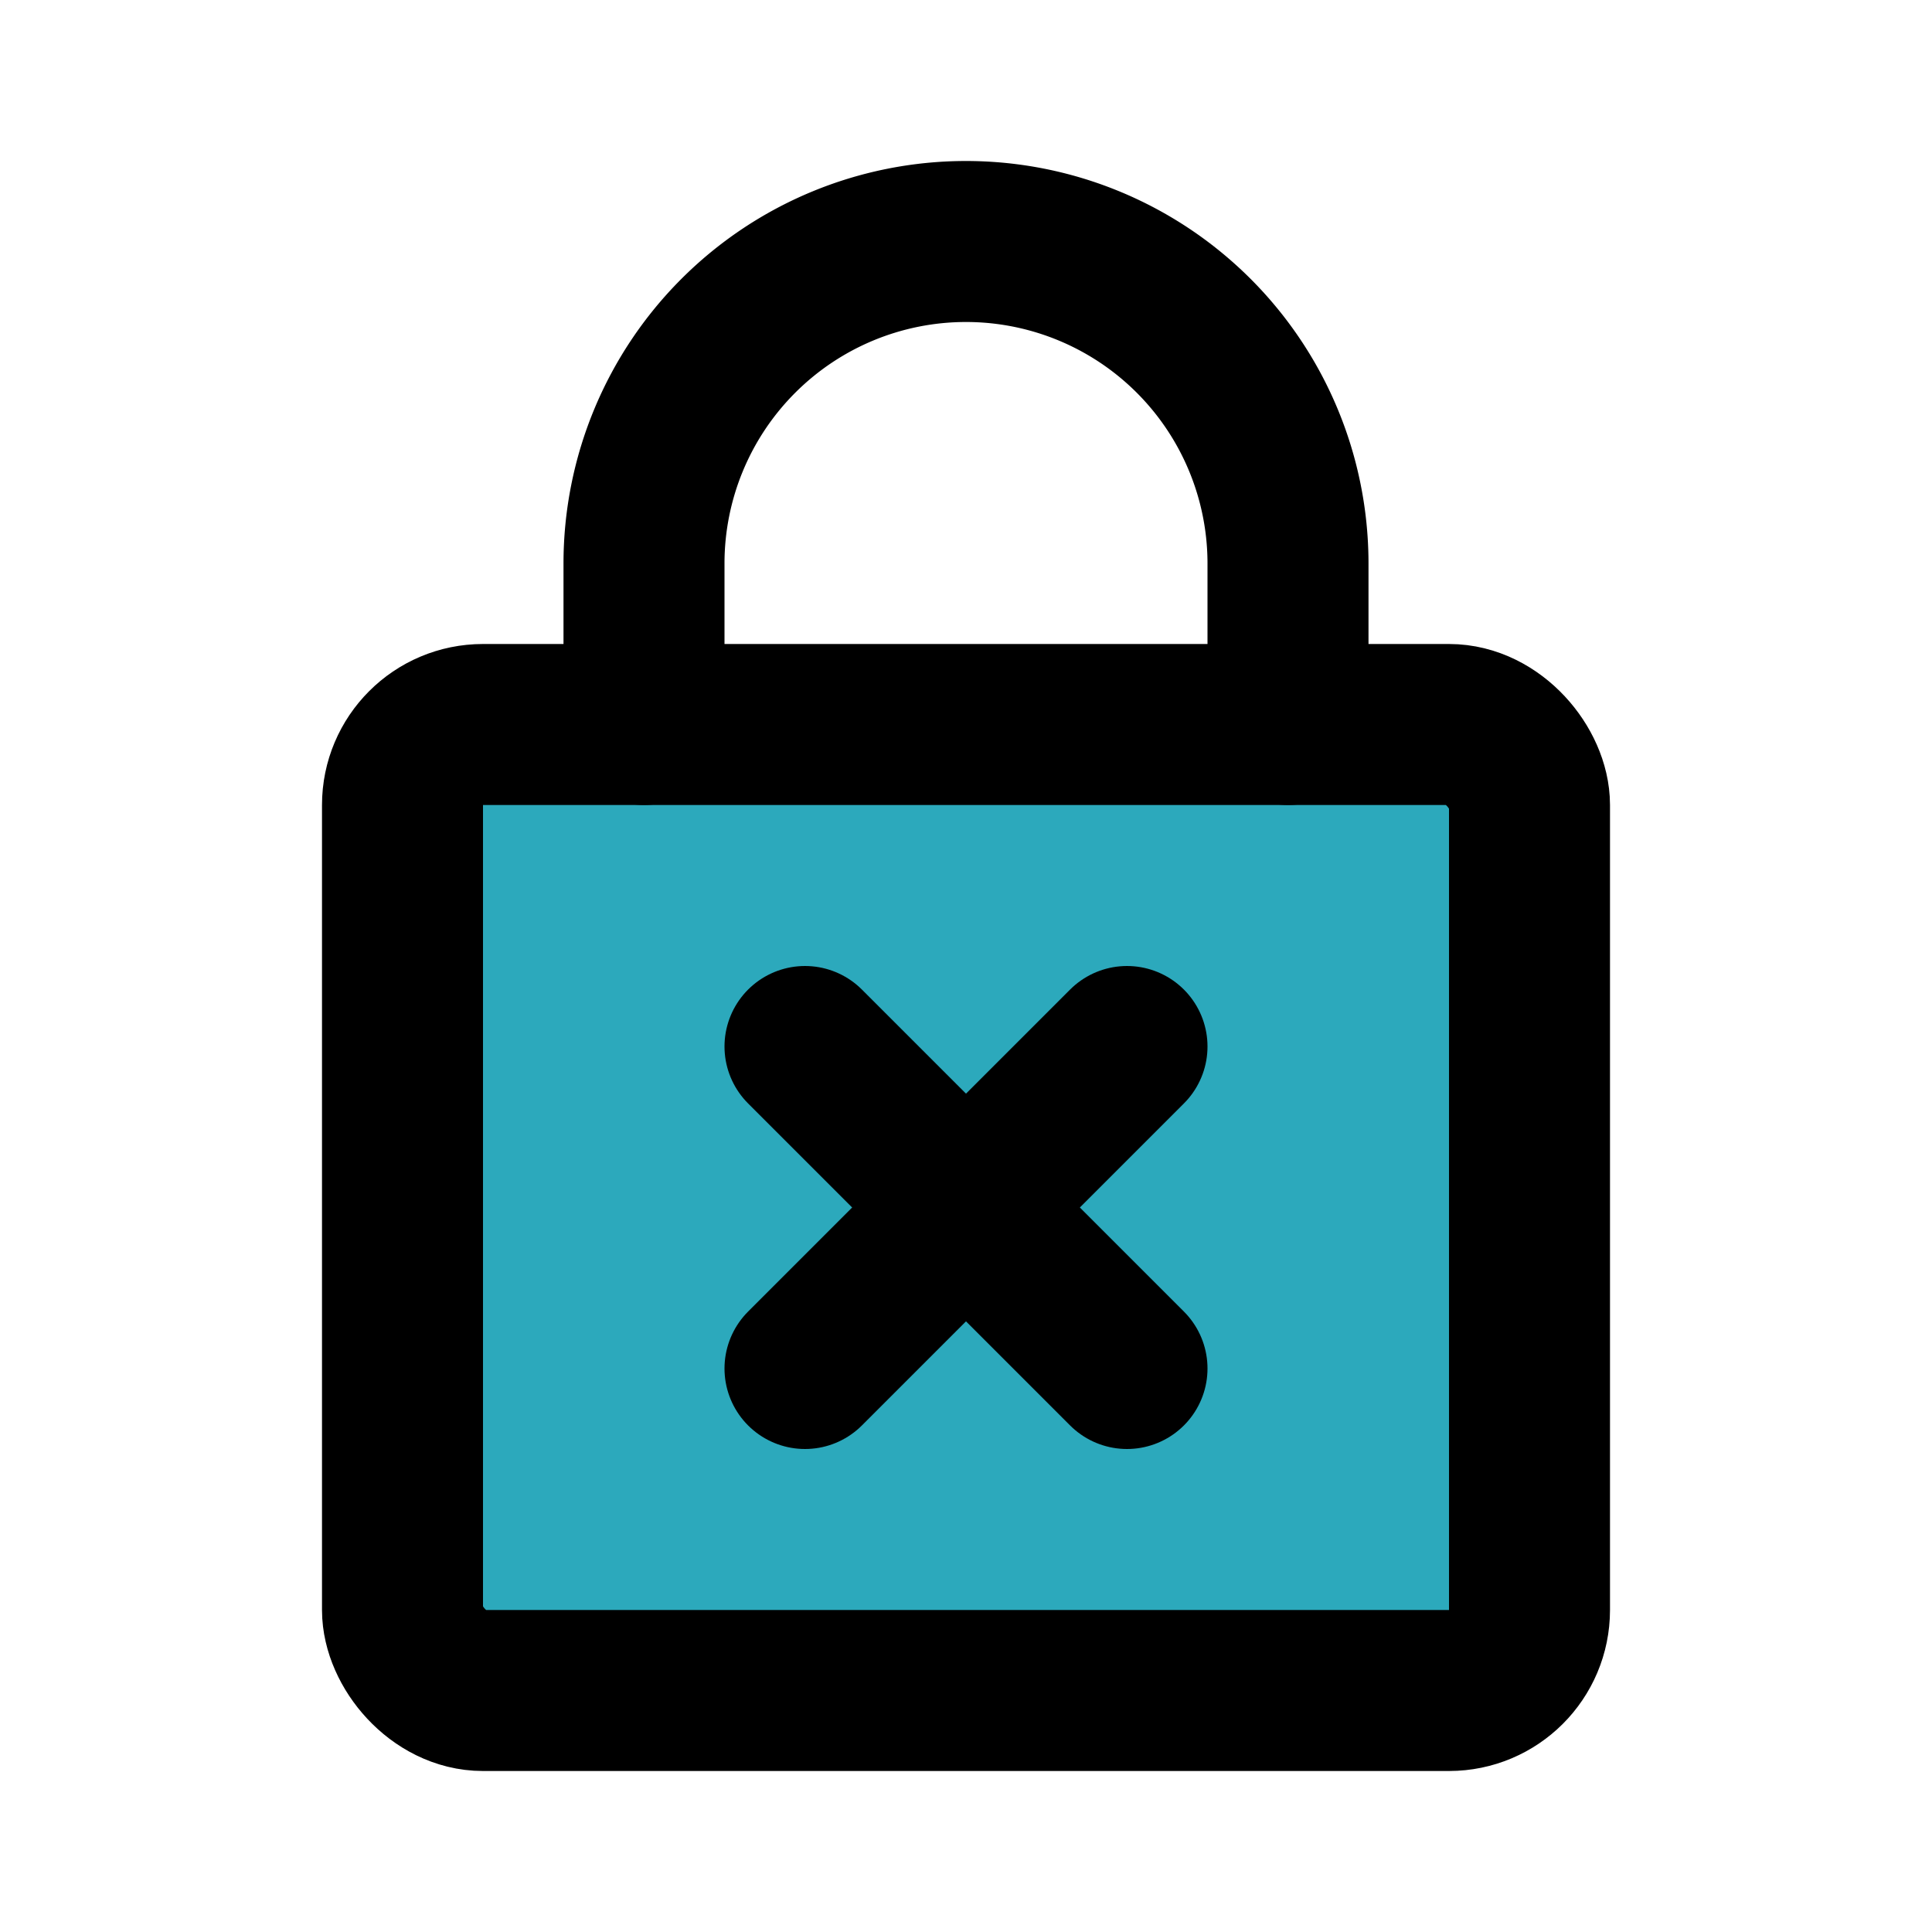 <?xml version="1.0" encoding="utf-8"?><!-- Uploaded to: SVG Repo, www.svgrepo.com, Generator: SVG Repo Mixer Tools -->
<svg fill="#000000" width="800px" height="800px" viewBox="0 0 24 24" id="lock-cross" data-name="Flat Line" xmlns="http://www.w3.org/2000/svg" class="icon flat-line"><rect id="secondary" x="5" y="9" width="14" height="12" rx="1" style="fill: rgb(44, 169, 188); stroke-width: 2;"></rect><line id="primary" x1="10" y1="17" x2="14" y2="13" style="fill: none; stroke: rgb(0, 0, 0); stroke-linecap: round; stroke-linejoin: round; stroke-width: 2;"></line><line id="primary-2" data-name="primary" x1="10" y1="13" x2="14" y2="17" style="fill: none; stroke: rgb(0, 0, 0); stroke-linecap: round; stroke-linejoin: round; stroke-width: 2;"></line><rect id="primary-3" data-name="primary" x="5" y="9" width="14" height="12" rx="1" style="fill: none; stroke: rgb(0, 0, 0); stroke-linecap: round; stroke-linejoin: round; stroke-width: 2;"></rect><path id="primary-4" data-name="primary" d="M16,9V7a4,4,0,0,0-4-4h0A4,4,0,0,0,8,7V9" style="fill: none; stroke: rgb(0, 0, 0); stroke-linecap: round; stroke-linejoin: round; stroke-width: 2;"></path></svg>
